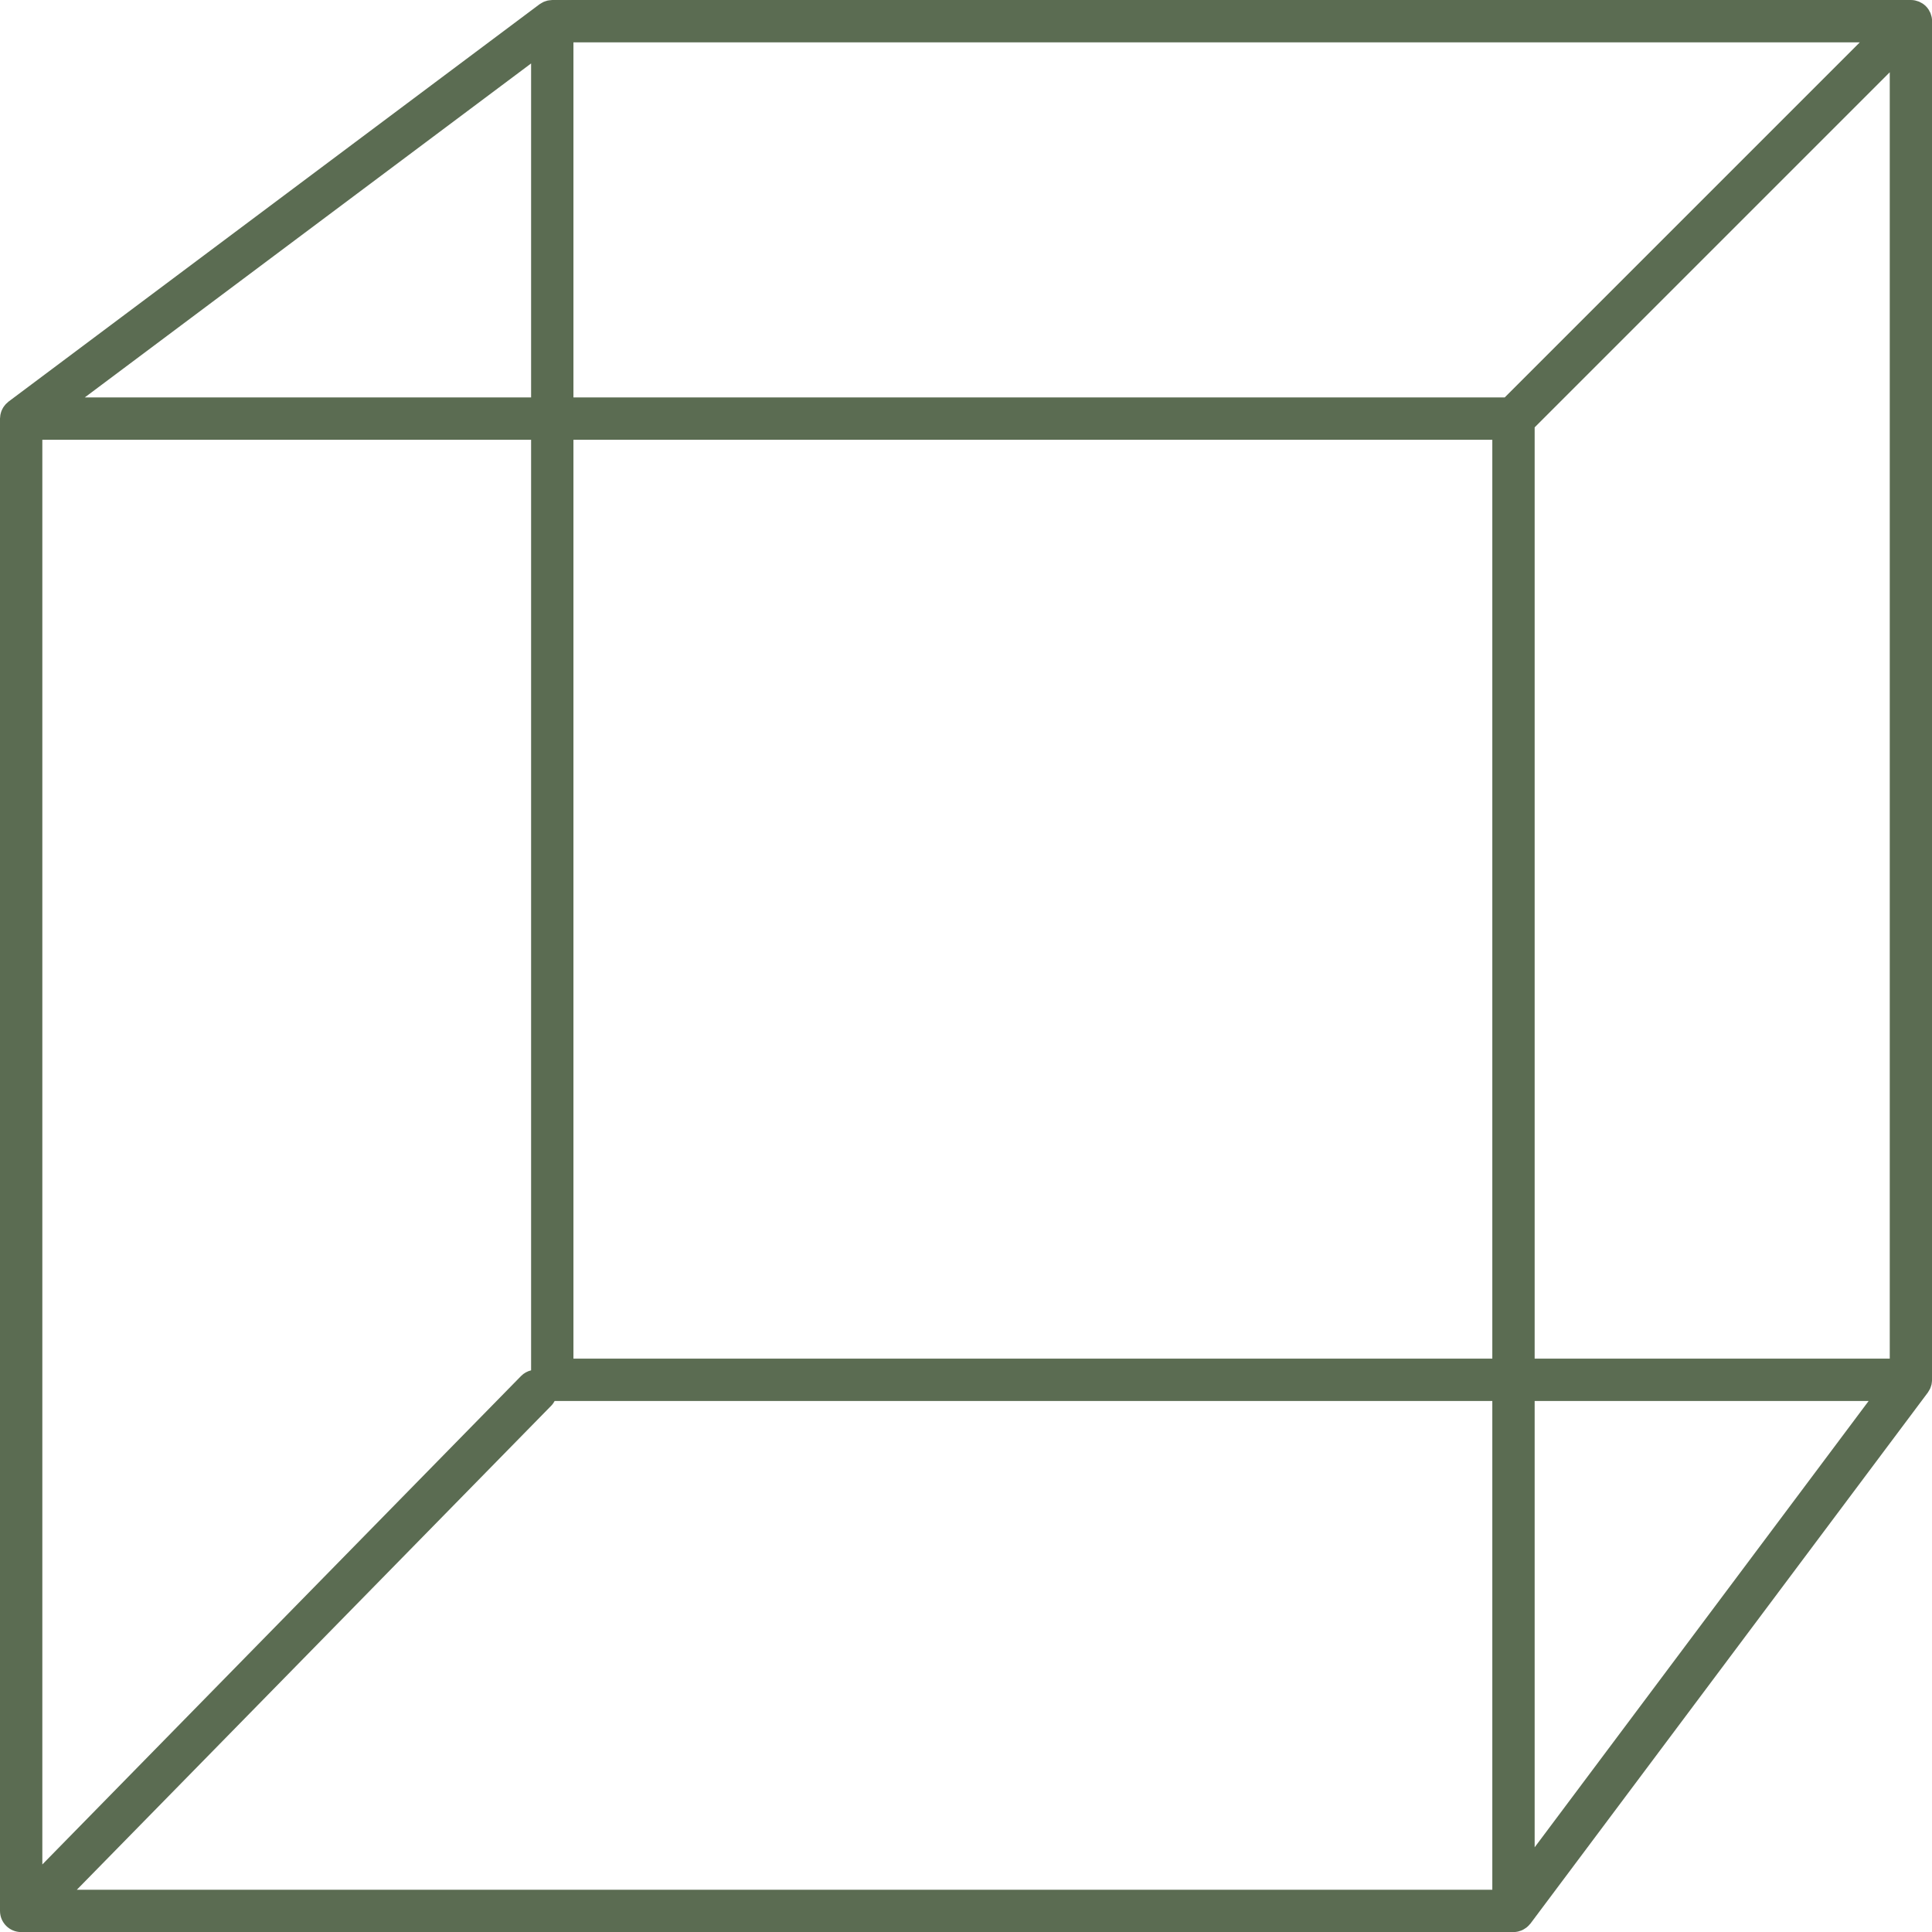 <?xml version="1.0" encoding="UTF-8" standalone="no"?><svg xmlns="http://www.w3.org/2000/svg" xmlns:xlink="http://www.w3.org/1999/xlink" fill="#000000" height="228.2" preserveAspectRatio="xMidYMid meet" version="1" viewBox="0.0 0.0 228.2 228.2" width="228.2" zoomAndPan="magnify"><g id="change1_1"><path d="M228.209,2.5c0-0.164-0.017-0.328-0.049-0.489c-0.015-0.077-0.044-0.148-0.066-0.222 c-0.024-0.082-0.043-0.165-0.076-0.244c-0.037-0.089-0.087-0.17-0.133-0.253c-0.033-0.059-0.058-0.12-0.096-0.177 c-0.183-0.275-0.419-0.511-0.694-0.694c-0.06-0.04-0.124-0.067-0.186-0.101c-0.08-0.044-0.158-0.093-0.244-0.128 c-0.081-0.034-0.166-0.053-0.25-0.078c-0.072-0.021-0.142-0.049-0.216-0.064C226.037,0.017,225.874,0,225.709,0H65.232 c-0.019,0-0.037,0.005-0.056,0.006c-0.095,0.002-0.189,0.016-0.283,0.028c-0.071,0.01-0.142,0.015-0.21,0.031 c-0.081,0.018-0.16,0.048-0.24,0.074c-0.077,0.026-0.155,0.048-0.228,0.081c-0.068,0.03-0.131,0.07-0.197,0.107 c-0.079,0.044-0.159,0.087-0.233,0.14c-0.017,0.012-0.035,0.019-0.052,0.031L1.002,47.44c-0.046,0.034-0.081,0.077-0.124,0.114 c-0.066,0.057-0.132,0.113-0.192,0.176c-0.057,0.061-0.107,0.125-0.157,0.19c-0.048,0.062-0.096,0.125-0.139,0.191 c-0.045,0.071-0.082,0.145-0.119,0.219c-0.035,0.071-0.07,0.141-0.099,0.215c-0.03,0.078-0.052,0.157-0.074,0.238 c-0.021,0.075-0.042,0.15-0.055,0.228c-0.016,0.09-0.022,0.181-0.027,0.272C0.013,49.337,0,49.388,0,49.442v176.267 c0,1.381,1.119,2.5,2.5,2.5h176.267c0.185,0,0.365-0.023,0.538-0.062c0.046-0.01,0.09-0.029,0.135-0.042 c0.127-0.036,0.251-0.076,0.369-0.131c0.058-0.026,0.111-0.06,0.167-0.09c0.102-0.057,0.2-0.118,0.293-0.188 c0.054-0.041,0.105-0.083,0.156-0.128c0.095-0.084,0.18-0.176,0.261-0.274c0.026-0.031,0.058-0.054,0.082-0.086l46.943-62.732 c0.012-0.016,0.018-0.034,0.03-0.05c0.055-0.076,0.099-0.158,0.145-0.241c0.035-0.063,0.073-0.124,0.102-0.188 c0.034-0.076,0.057-0.156,0.084-0.236c0.026-0.077,0.054-0.153,0.072-0.231c0.016-0.071,0.022-0.145,0.032-0.218 c0.012-0.092,0.026-0.183,0.028-0.274c0-0.02,0.006-0.039,0.006-0.059V2.5z M181.267,165.477h39.45l-39.45,52.719V165.477z M62.732,161.858c-0.435,0.108-0.848,0.326-1.185,0.669L5,220.223V51.942h57.732V161.858z M62.732,46.942H10.014L62.732,7.494 V46.942z M67.732,51.942h108.534v108.534H67.732V51.942z M181.267,50.478l41.943-41.942v151.941h-41.943V50.478z M219.674,5 l-41.943,41.942H67.732V5H219.674z M9.075,223.209l56.044-57.182c0.164-0.167,0.289-0.355,0.396-0.551h110.751v57.732H9.075z" fill="#5b6c52"/></g></svg>